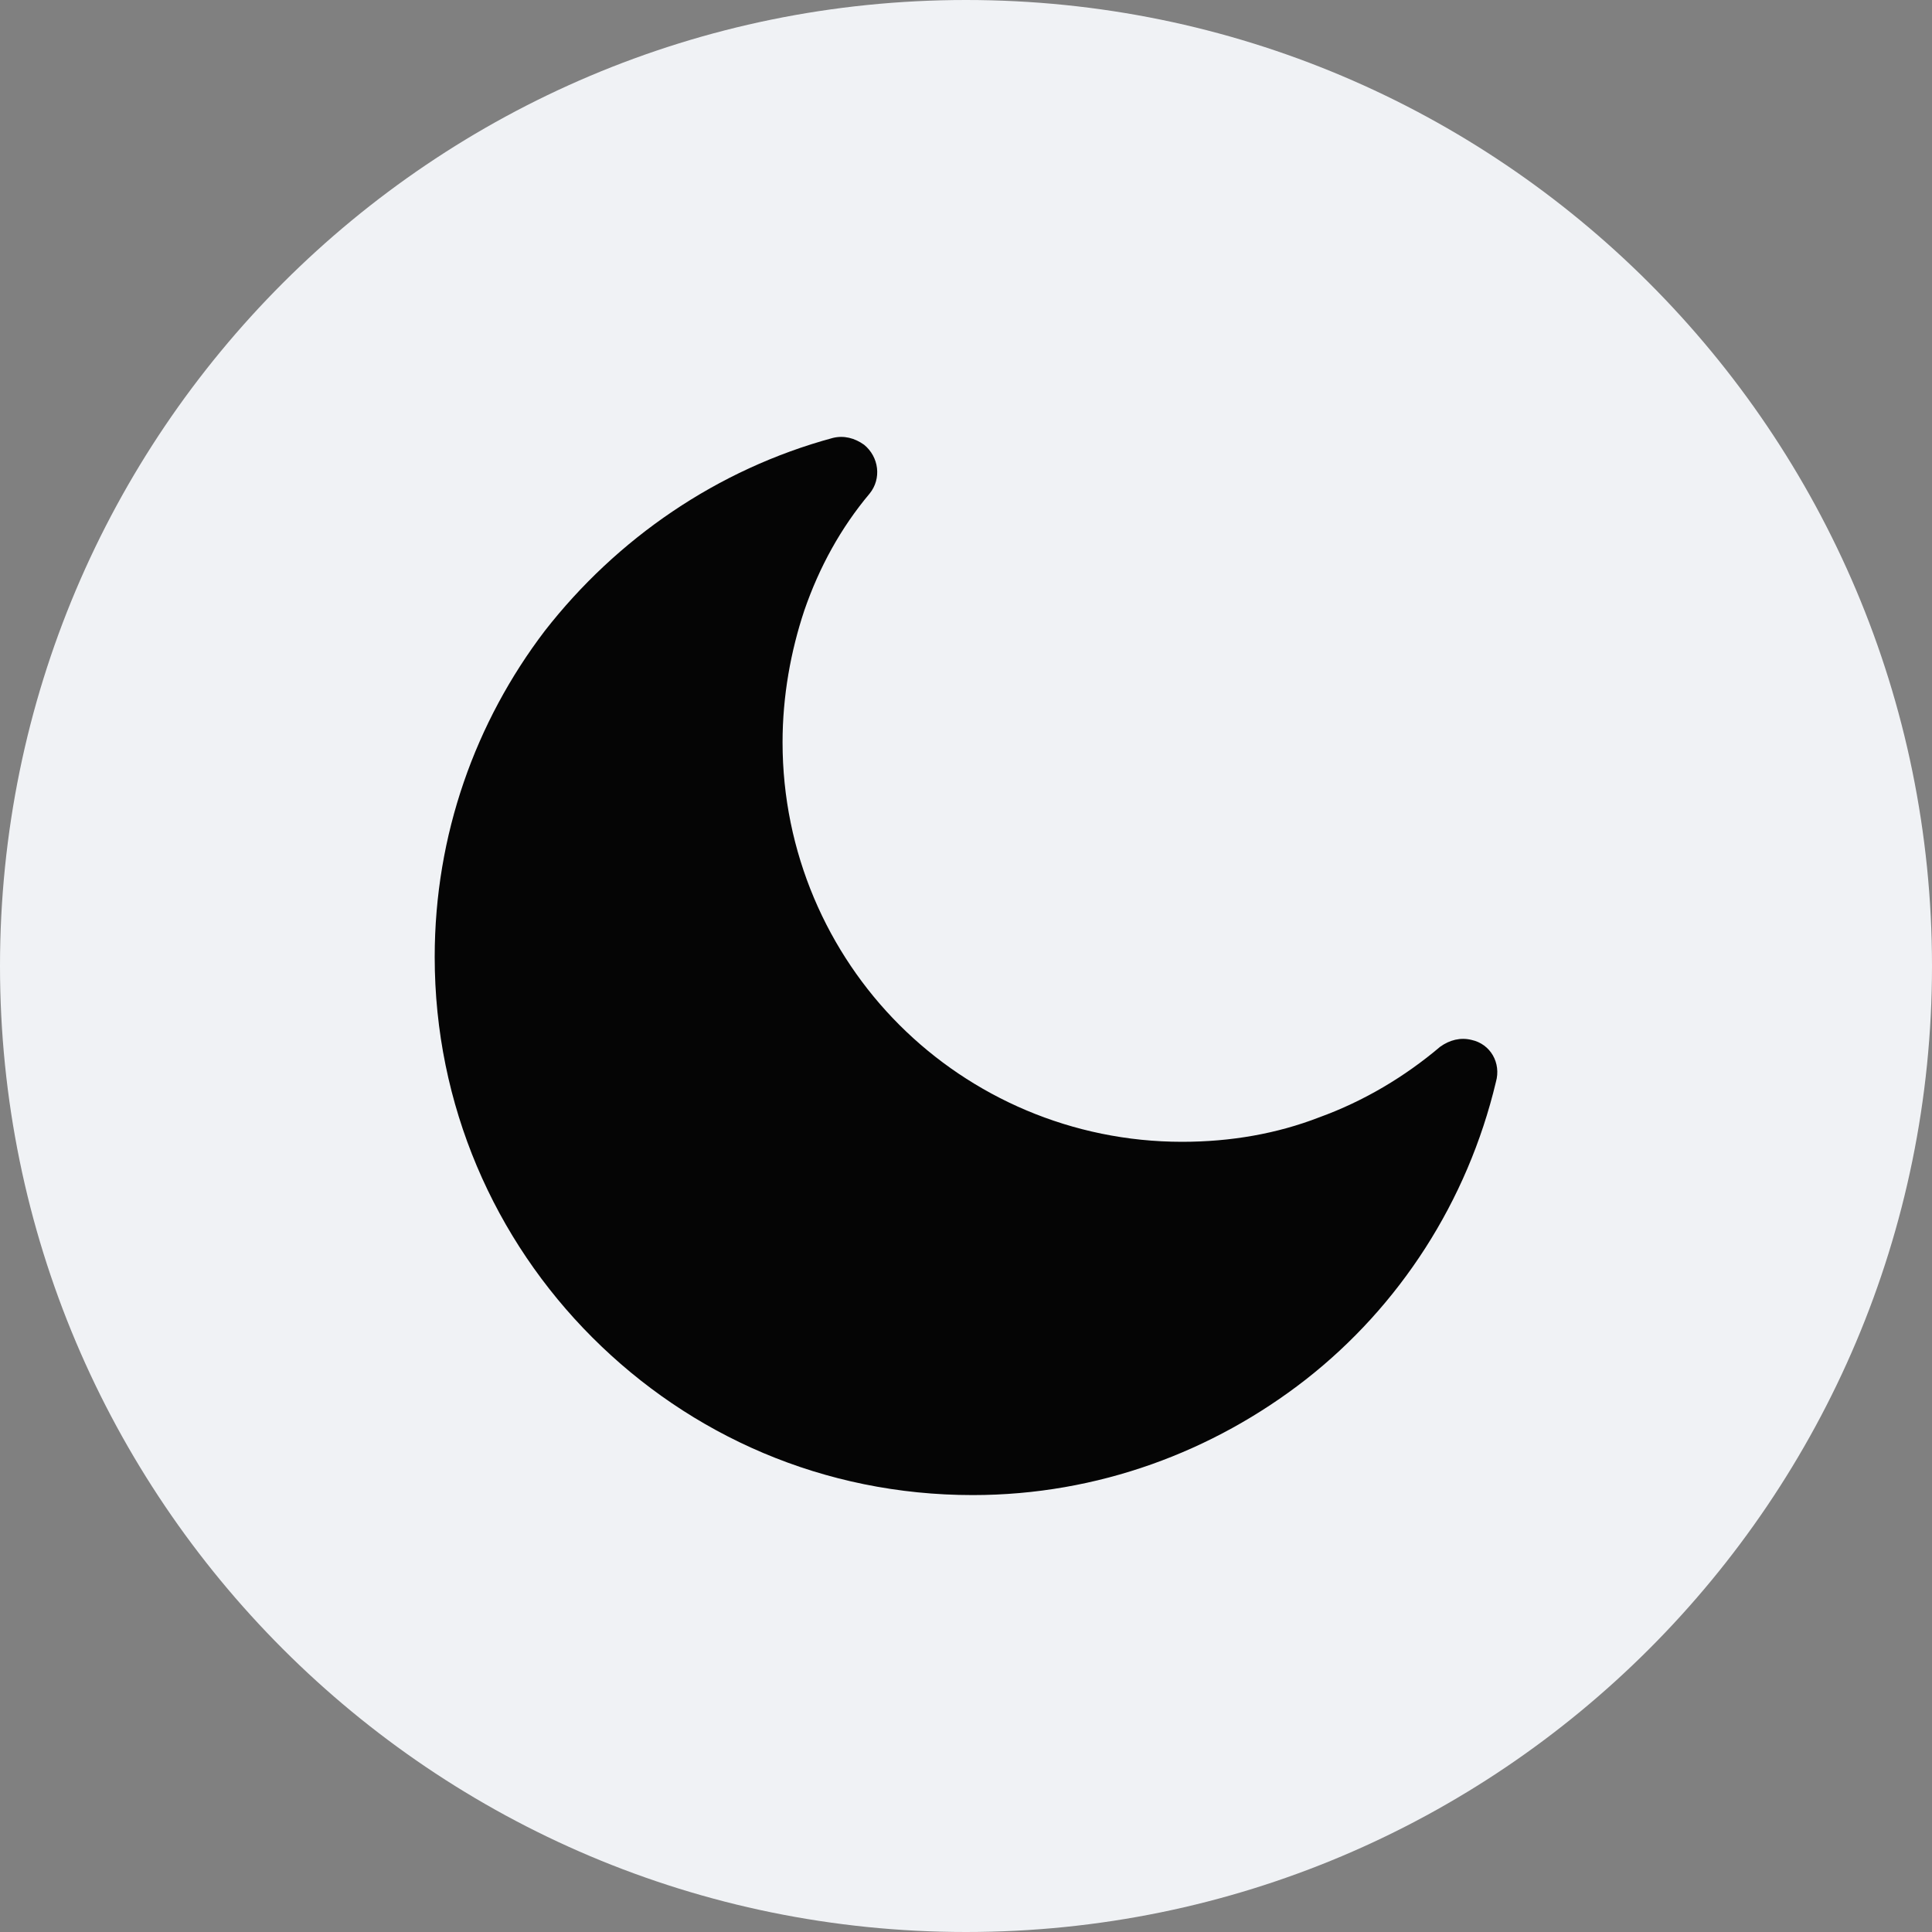 <svg width="40" height="40" viewBox="0 0 40 40" fill="none" xmlns="http://www.w3.org/2000/svg">
<rect x="0" y="0" width="40" height="40" fill="#808080" stroke="none"/>
<g clip-path="url(#clip0_5637_1001)">
<path d="M20 40C31.046 40 40 31.046 40 20C40 8.954 31.046 0 20 0C8.955 0 0 8.954 0 20C0 31.046 8.955 40 20 40Z" fill="#F0F2F5"/>
<path d="M30.465 21.53C30.24 21.474 30.015 21.53 29.818 21.671C29.087 22.29 28.242 22.796 27.314 23.133C26.442 23.471 25.486 23.64 24.473 23.64C22.194 23.64 20.112 22.711 18.621 21.22C17.13 19.73 16.202 17.648 16.202 15.369C16.202 14.412 16.371 13.484 16.652 12.64C16.962 11.74 17.412 10.924 18.003 10.221C18.256 9.911 18.199 9.461 17.89 9.208C17.693 9.067 17.468 9.011 17.243 9.067C14.852 9.714 12.77 11.149 11.279 13.062C9.844 14.947 9 17.282 9 19.814C9 22.88 10.238 25.665 12.264 27.691C14.289 29.716 17.046 30.954 20.14 30.954C22.729 30.954 25.12 30.054 27.033 28.563C28.974 27.044 30.381 24.878 30.971 22.402C31.084 22.008 30.859 21.614 30.465 21.53Z" fill="#050505"/>
</g>
<defs>
<clipPath id="clip0_5637_1001">
<rect width="40" height="40" fill="white" transform="translate(0)"/>
</clipPath>
</defs>
</svg>
